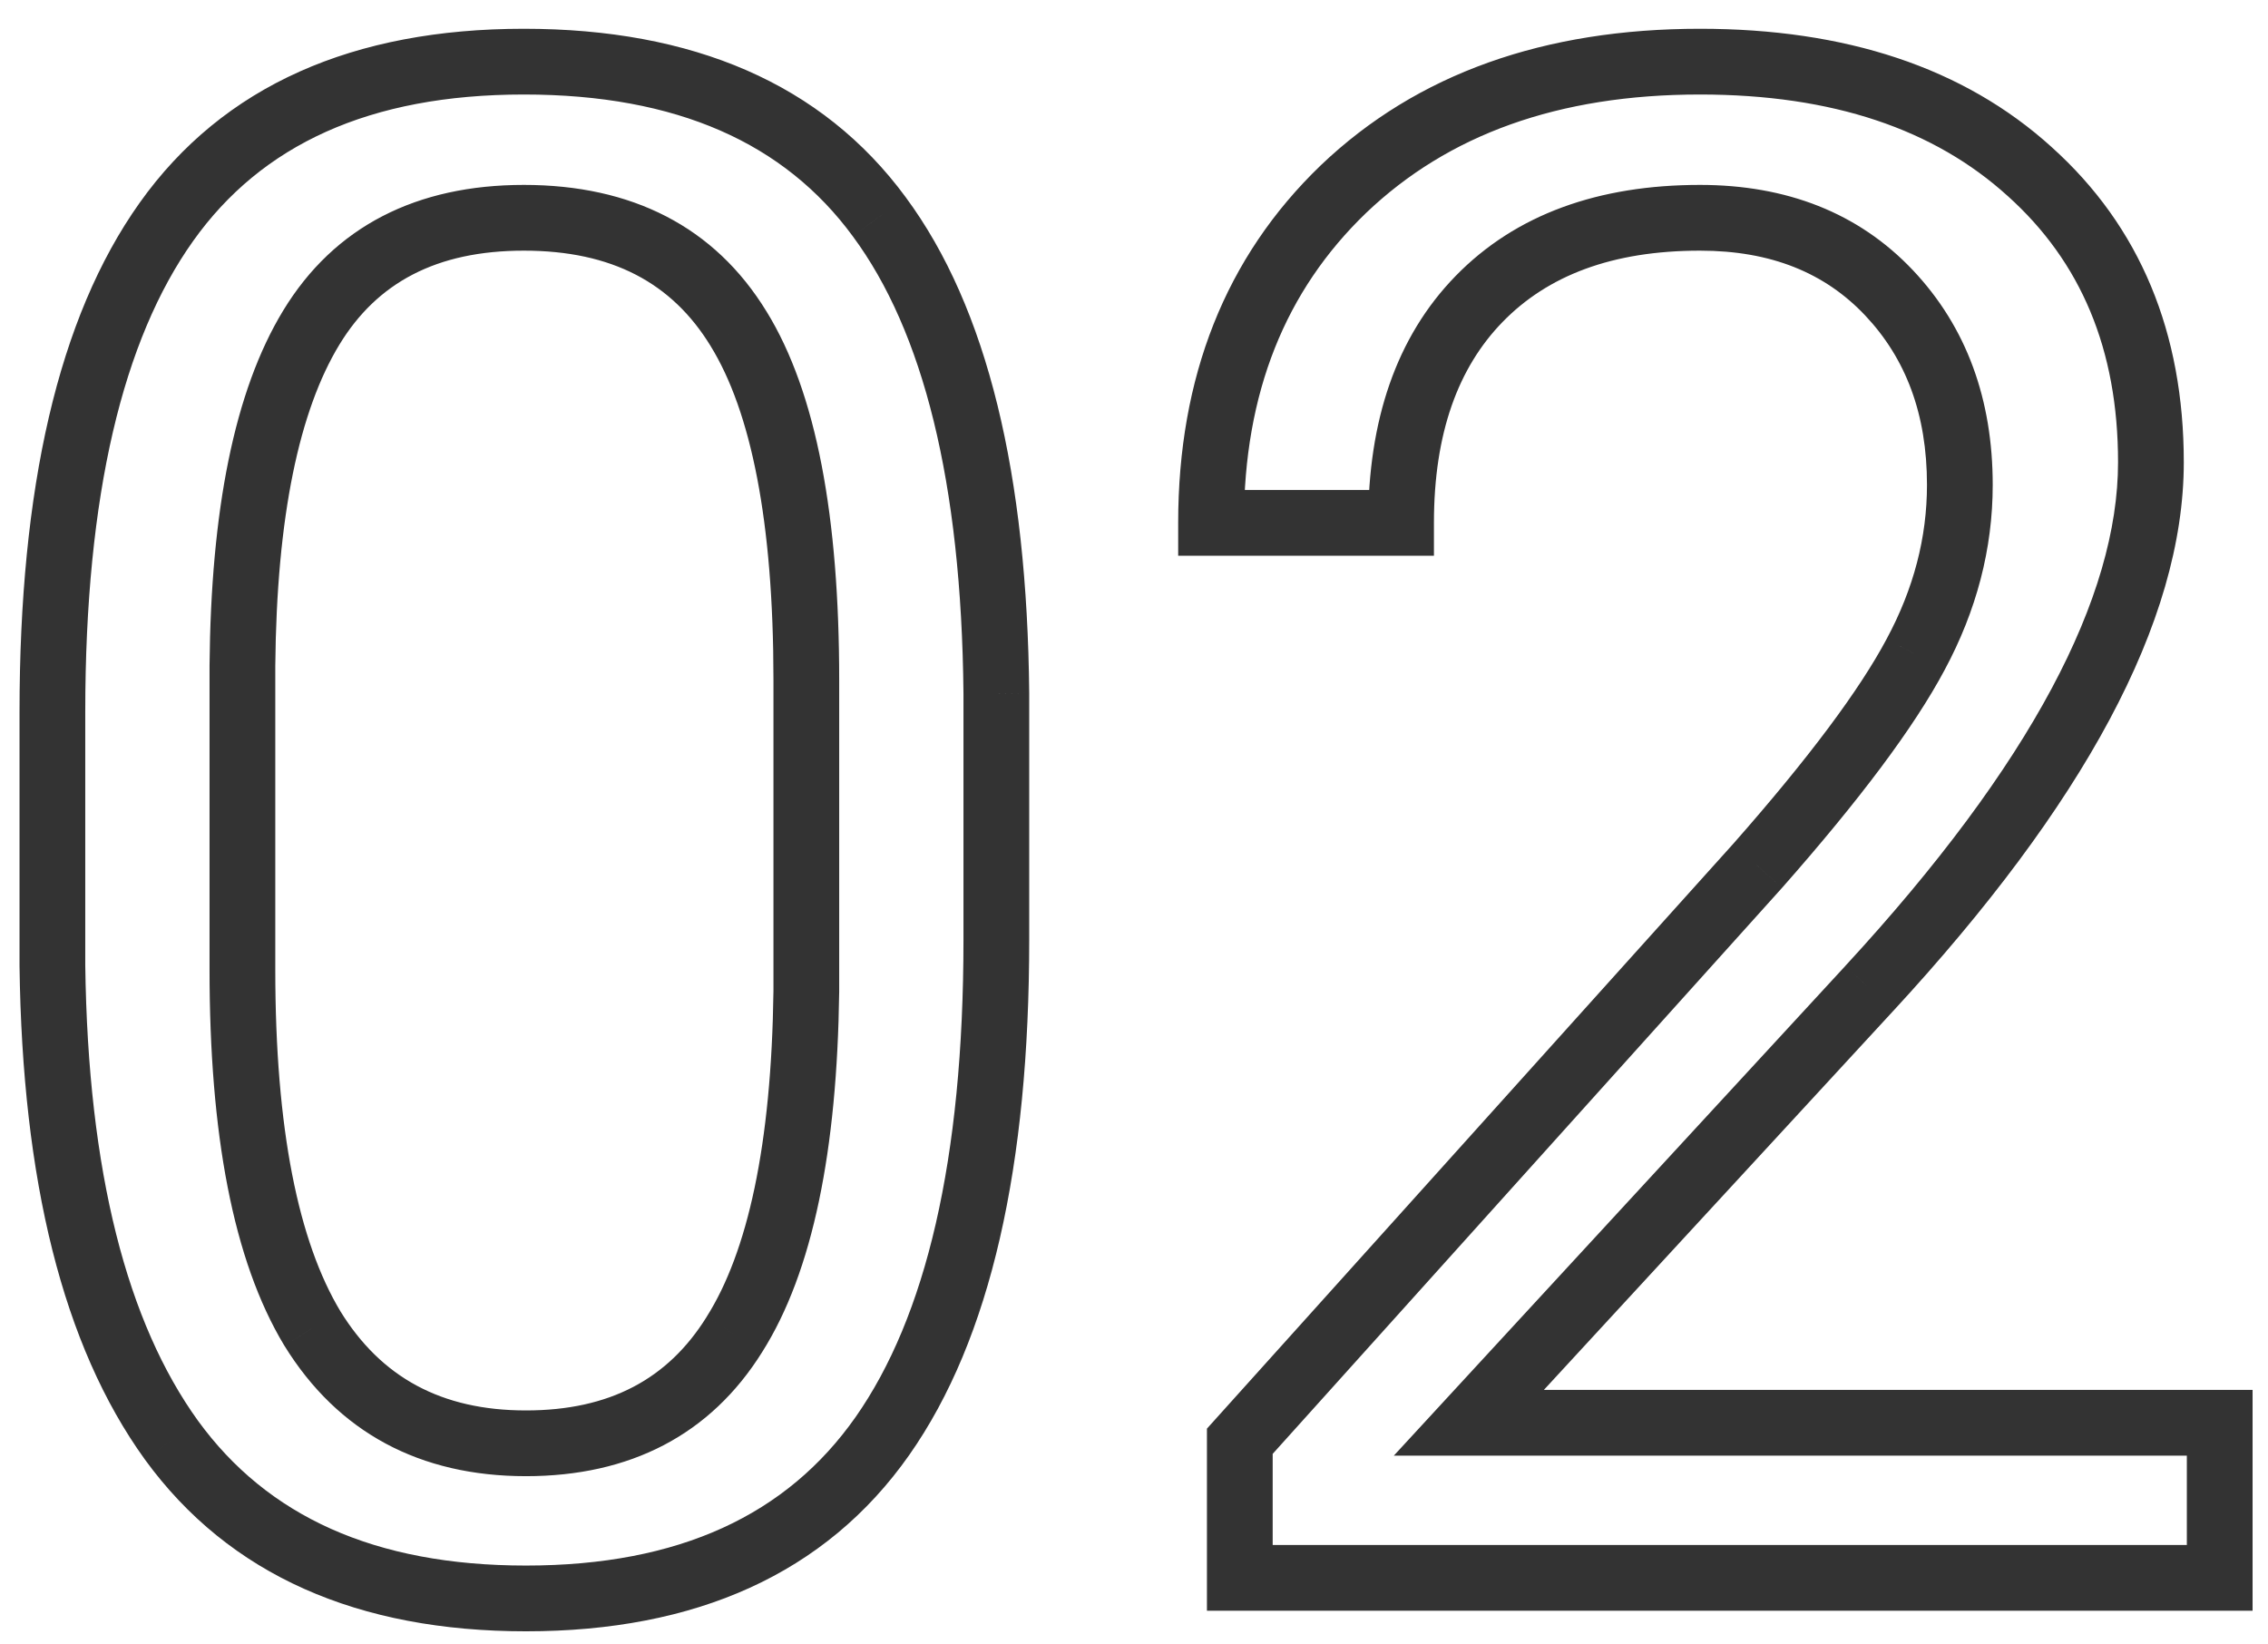 <svg width="69" height="50" viewBox="0 0 69 50" fill="none" xmlns="http://www.w3.org/2000/svg">
<path d="M5.219 43.812L4.408 44.398L4.41 44.401L5.219 43.812ZM1.594 29.375H0.594L0.594 29.388L1.594 29.375ZM26.75 6.594L25.944 7.186L25.946 7.189L26.75 6.594ZM30.312 21.094H31.312L31.312 21.084L30.312 21.094ZM22.469 10L21.616 10.521L21.618 10.525L22.469 10ZM7.375 20.25L6.375 20.241V20.25H7.375ZM9.5 40.406L8.643 40.922L8.649 40.931L9.5 40.406ZM22.344 40.594L21.498 40.059L21.495 40.065L22.344 40.594ZM24.531 30.156L25.531 30.169V30.156H24.531ZM29.312 28.594C29.312 35.285 28.163 40.069 26.026 43.113L27.662 44.262C30.149 40.722 31.312 35.444 31.312 28.594H29.312ZM26.026 43.113C23.943 46.077 20.673 47.625 16 47.625V49.625C21.16 49.625 25.12 47.881 27.662 44.262L26.026 43.113ZM16 47.625C11.385 47.625 8.13 46.115 6.027 43.224L4.41 44.401C6.974 47.926 10.906 49.625 16 49.625V47.625ZM6.029 43.227C3.87 40.238 2.676 35.666 2.594 29.362L0.594 29.388C0.678 35.875 1.901 40.929 4.408 44.398L6.029 43.227ZM2.594 29.375V21.656H0.594V29.375H2.594ZM2.594 21.656C2.594 15.05 3.742 10.33 5.877 7.33L4.248 6.17C1.758 9.67 0.594 14.888 0.594 21.656H2.594ZM5.877 7.33C7.957 4.407 11.237 2.875 15.938 2.875V0.875C10.763 0.875 6.793 2.593 4.248 6.17L5.877 7.33ZM15.938 2.875C20.605 2.875 23.868 4.361 25.944 7.186L27.556 6.001C25.007 2.535 21.062 0.875 15.938 0.875V2.875ZM25.946 7.189C28.073 10.063 29.251 14.643 29.312 21.103L31.312 21.084C31.249 14.462 30.052 9.374 27.554 5.999L25.946 7.189ZM29.312 21.094V28.594H31.312V21.094H29.312ZM25.531 20.688C25.531 15.743 24.845 11.948 23.32 9.475L21.618 10.525C22.842 12.511 23.531 15.841 23.531 20.688H25.531ZM23.322 9.479C21.739 6.888 19.211 5.625 15.938 5.625V7.625C18.622 7.625 20.448 8.612 21.616 10.521L23.322 9.479ZM15.938 5.625C12.686 5.625 10.177 6.877 8.614 9.45L10.323 10.488C11.469 8.602 13.273 7.625 15.938 7.625V5.625ZM8.614 9.45C7.119 11.91 6.417 15.556 6.375 20.241L8.375 20.259C8.416 15.694 9.11 12.485 10.323 10.488L8.614 9.45ZM6.375 20.25V29.5H8.375V20.25H6.375ZM6.375 29.5C6.375 34.475 7.085 38.332 8.643 40.922L10.357 39.891C9.082 37.772 8.375 34.359 8.375 29.5H6.375ZM8.649 40.931C10.28 43.579 12.781 44.906 16 44.906V42.906C13.427 42.906 11.595 41.9 10.351 39.882L8.649 40.931ZM16 44.906C19.159 44.906 21.615 43.656 23.193 41.122L21.495 40.065C20.323 41.948 18.549 42.906 16 42.906V44.906ZM23.189 41.128C24.735 38.682 25.468 34.974 25.531 30.169L23.531 30.143C23.47 34.838 22.744 38.089 21.498 40.059L23.189 41.128ZM25.531 30.156V20.688H23.531V30.156H25.531ZM67.531 48V49H68.531V48H67.531ZM37.719 48H36.719V49H37.719V48ZM37.719 43.844L36.975 43.175L36.719 43.46V43.844H37.719ZM53.469 26.344L54.212 27.013L54.219 27.005L53.469 26.344ZM58.281 19.906L57.4 19.433L57.398 19.437L58.281 19.906ZM45 9.094L44.284 8.396L44.284 8.396L45 9.094ZM42.625 15.906V16.906H43.625V15.906H42.625ZM36.844 15.906H35.844V16.906H36.844V15.906ZM40.875 5.75L40.185 5.026L40.182 5.029L40.875 5.75ZM61.75 5.219L61.078 5.96L61.082 5.963L61.75 5.219ZM56.875 30.062L56.14 29.384L56.14 29.385L56.875 30.062ZM44.688 43.281L43.952 42.603L42.405 44.281H44.688V43.281ZM67.531 43.281H68.531V42.281H67.531V43.281ZM67.531 47H37.719V49H67.531V47ZM38.719 48V43.844H36.719V48H38.719ZM38.462 44.513L54.212 27.013L52.725 25.675L36.975 43.175L38.462 44.513ZM54.219 27.005C56.567 24.343 58.233 22.127 59.164 20.376L57.398 19.437C56.579 20.977 55.038 23.053 52.719 25.682L54.219 27.005ZM59.162 20.38C60.131 18.578 60.625 16.697 60.625 14.75H58.625C58.625 16.344 58.224 17.901 57.4 19.433L59.162 20.38ZM60.625 14.75C60.625 12.157 59.833 9.951 58.196 8.219L56.742 9.593C57.98 10.903 58.625 12.593 58.625 14.75H60.625ZM58.196 8.219C56.541 6.469 54.346 5.625 51.719 5.625V7.625C53.883 7.625 55.521 8.302 56.742 9.593L58.196 8.219ZM51.719 5.625C48.646 5.625 46.121 6.511 44.284 8.396L45.716 9.792C47.087 8.385 49.042 7.625 51.719 7.625V5.625ZM44.284 8.396C42.471 10.257 41.625 12.806 41.625 15.906H43.625C43.625 13.173 44.363 11.181 45.716 9.792L44.284 8.396ZM42.625 14.906H36.844V16.906H42.625V14.906ZM37.844 15.906C37.844 11.954 39.102 8.842 41.568 6.471L40.182 5.029C37.273 7.825 35.844 11.484 35.844 15.906H37.844ZM41.565 6.474C44.05 4.103 47.398 2.875 51.719 2.875V0.875C46.998 0.875 43.116 2.23 40.185 5.026L41.565 6.474ZM51.719 2.875C55.77 2.875 58.85 3.939 61.078 5.96L62.422 4.478C59.733 2.04 56.126 0.875 51.719 0.875V2.875ZM61.082 5.963C63.303 7.958 64.438 10.622 64.438 14.062H66.438C66.438 10.128 65.114 6.896 62.418 4.475L61.082 5.963ZM64.438 14.062C64.438 18.146 61.81 23.238 56.14 29.384L57.61 30.741C63.356 24.512 66.438 18.937 66.438 14.062H64.438ZM56.14 29.385L43.952 42.603L45.423 43.959L57.61 30.74L56.14 29.385ZM44.688 44.281H67.531V42.281H44.688V44.281ZM66.531 43.281V48H68.531V43.281H66.531Z" fill="#333333"/>
</svg>
